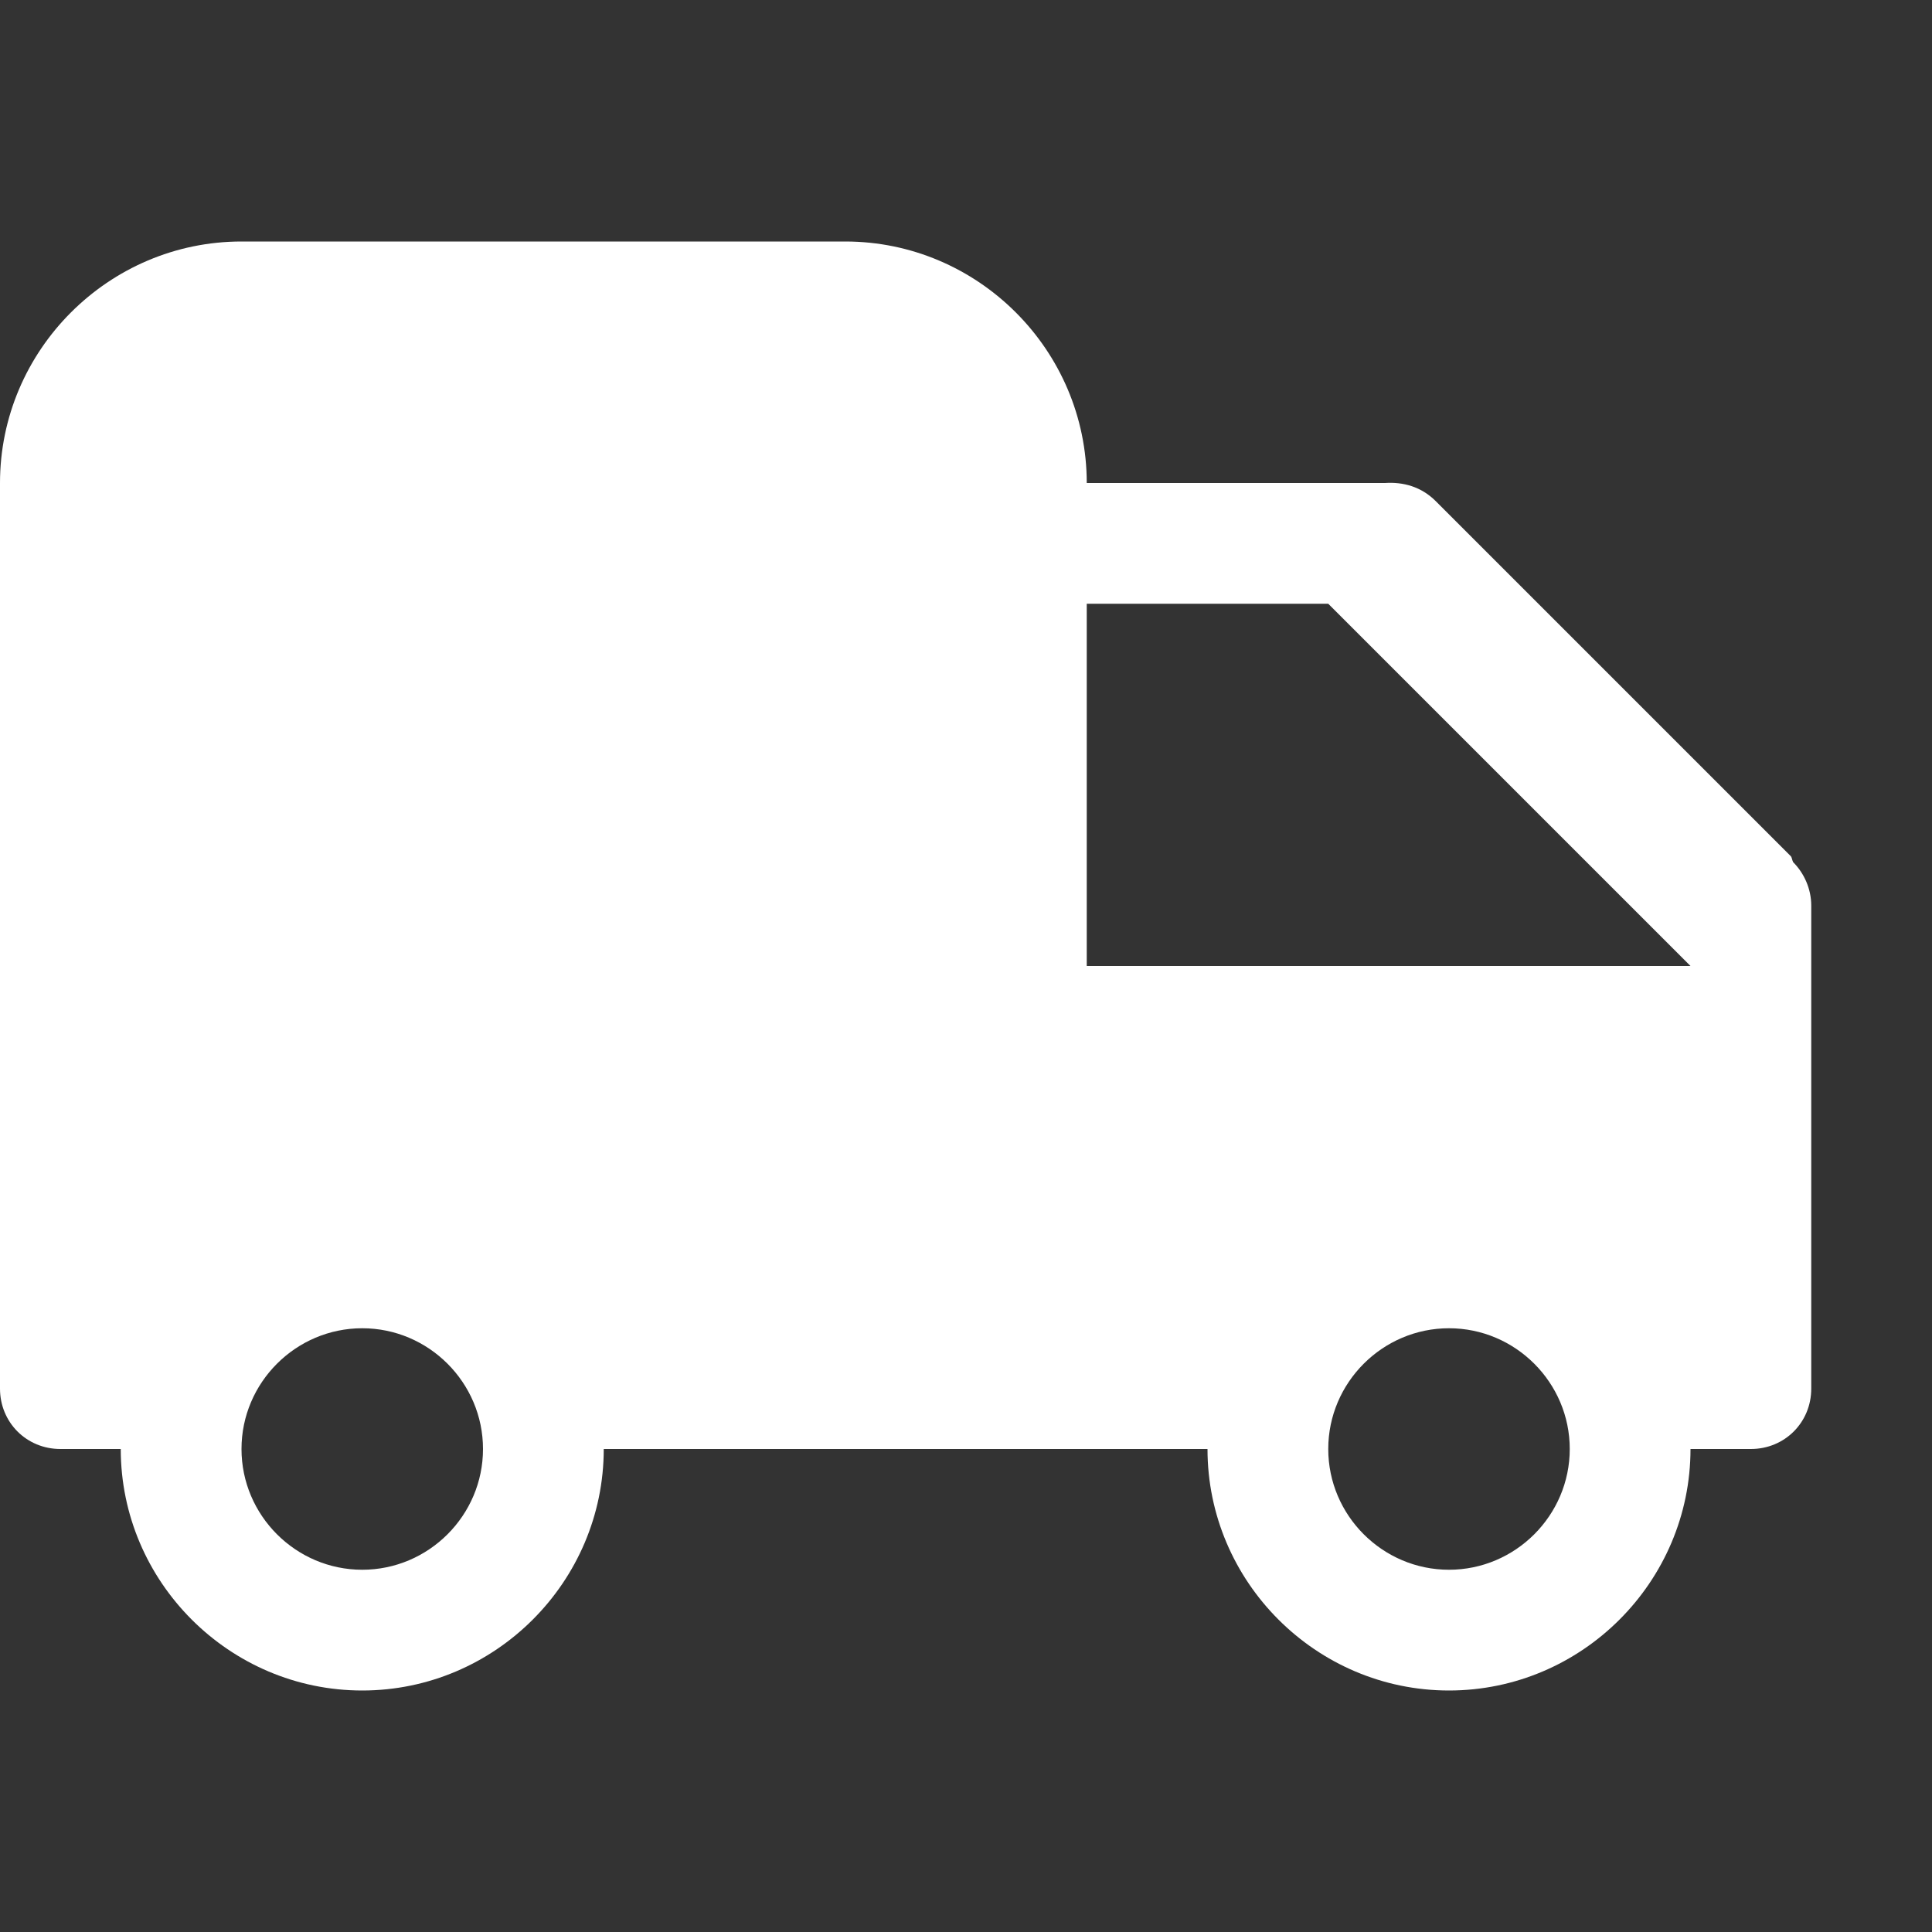 <?xml version="1.0" standalone="no"?><!DOCTYPE svg PUBLIC "-//W3C//DTD SVG 1.1//EN" "http://www.w3.org/Graphics/SVG/1.1/DTD/svg11.dtd"><svg t="1682045548281" class="icon" viewBox="0 0 1024 1024" version="1.1" xmlns="http://www.w3.org/2000/svg" p-id="11265" width="48" height="48" xmlns:xlink="http://www.w3.org/1999/xlink"><rect x="0" y="0" width="1024" height="1024" fill="#333333" stroke="none"/><path d="M950.4 456.96c-0.64-1.28-0.64-2.56-1.28-3.2l-188.16-188.16C753.28 257.92 743.68 255.36 734.08 256L576 256c0-70.4-57.6-128-128-128L128 128C57.6 128 0 185.6 0 256l0 480C0 753.92 14.08 768 32 768L64 768c0 70.4 57.6 128 128 128 70.4 0 128-57.6 128-128l320 0c0 70.4 57.6 128 128 128 70.4 0 128-57.6 128-128l32 0c17.92 0 32-14.08 32-32l0-256C960 471.04 956.16 462.72 950.4 456.96zM192 832c-35.2 0-64-28.8-64-64 0-35.2 28.8-64 64-64s64 28.8 64 64C256 803.2 227.2 832 192 832zM768 832c-35.2 0-64-28.8-64-64 0-35.2 28.8-64 64-64 35.2 0 64 28.8 64 64C832 803.2 803.2 832 768 832zM576 512 576 320l128 0 192 192L576 512z" p-id="11266" fill="#ffffff"></path></svg>